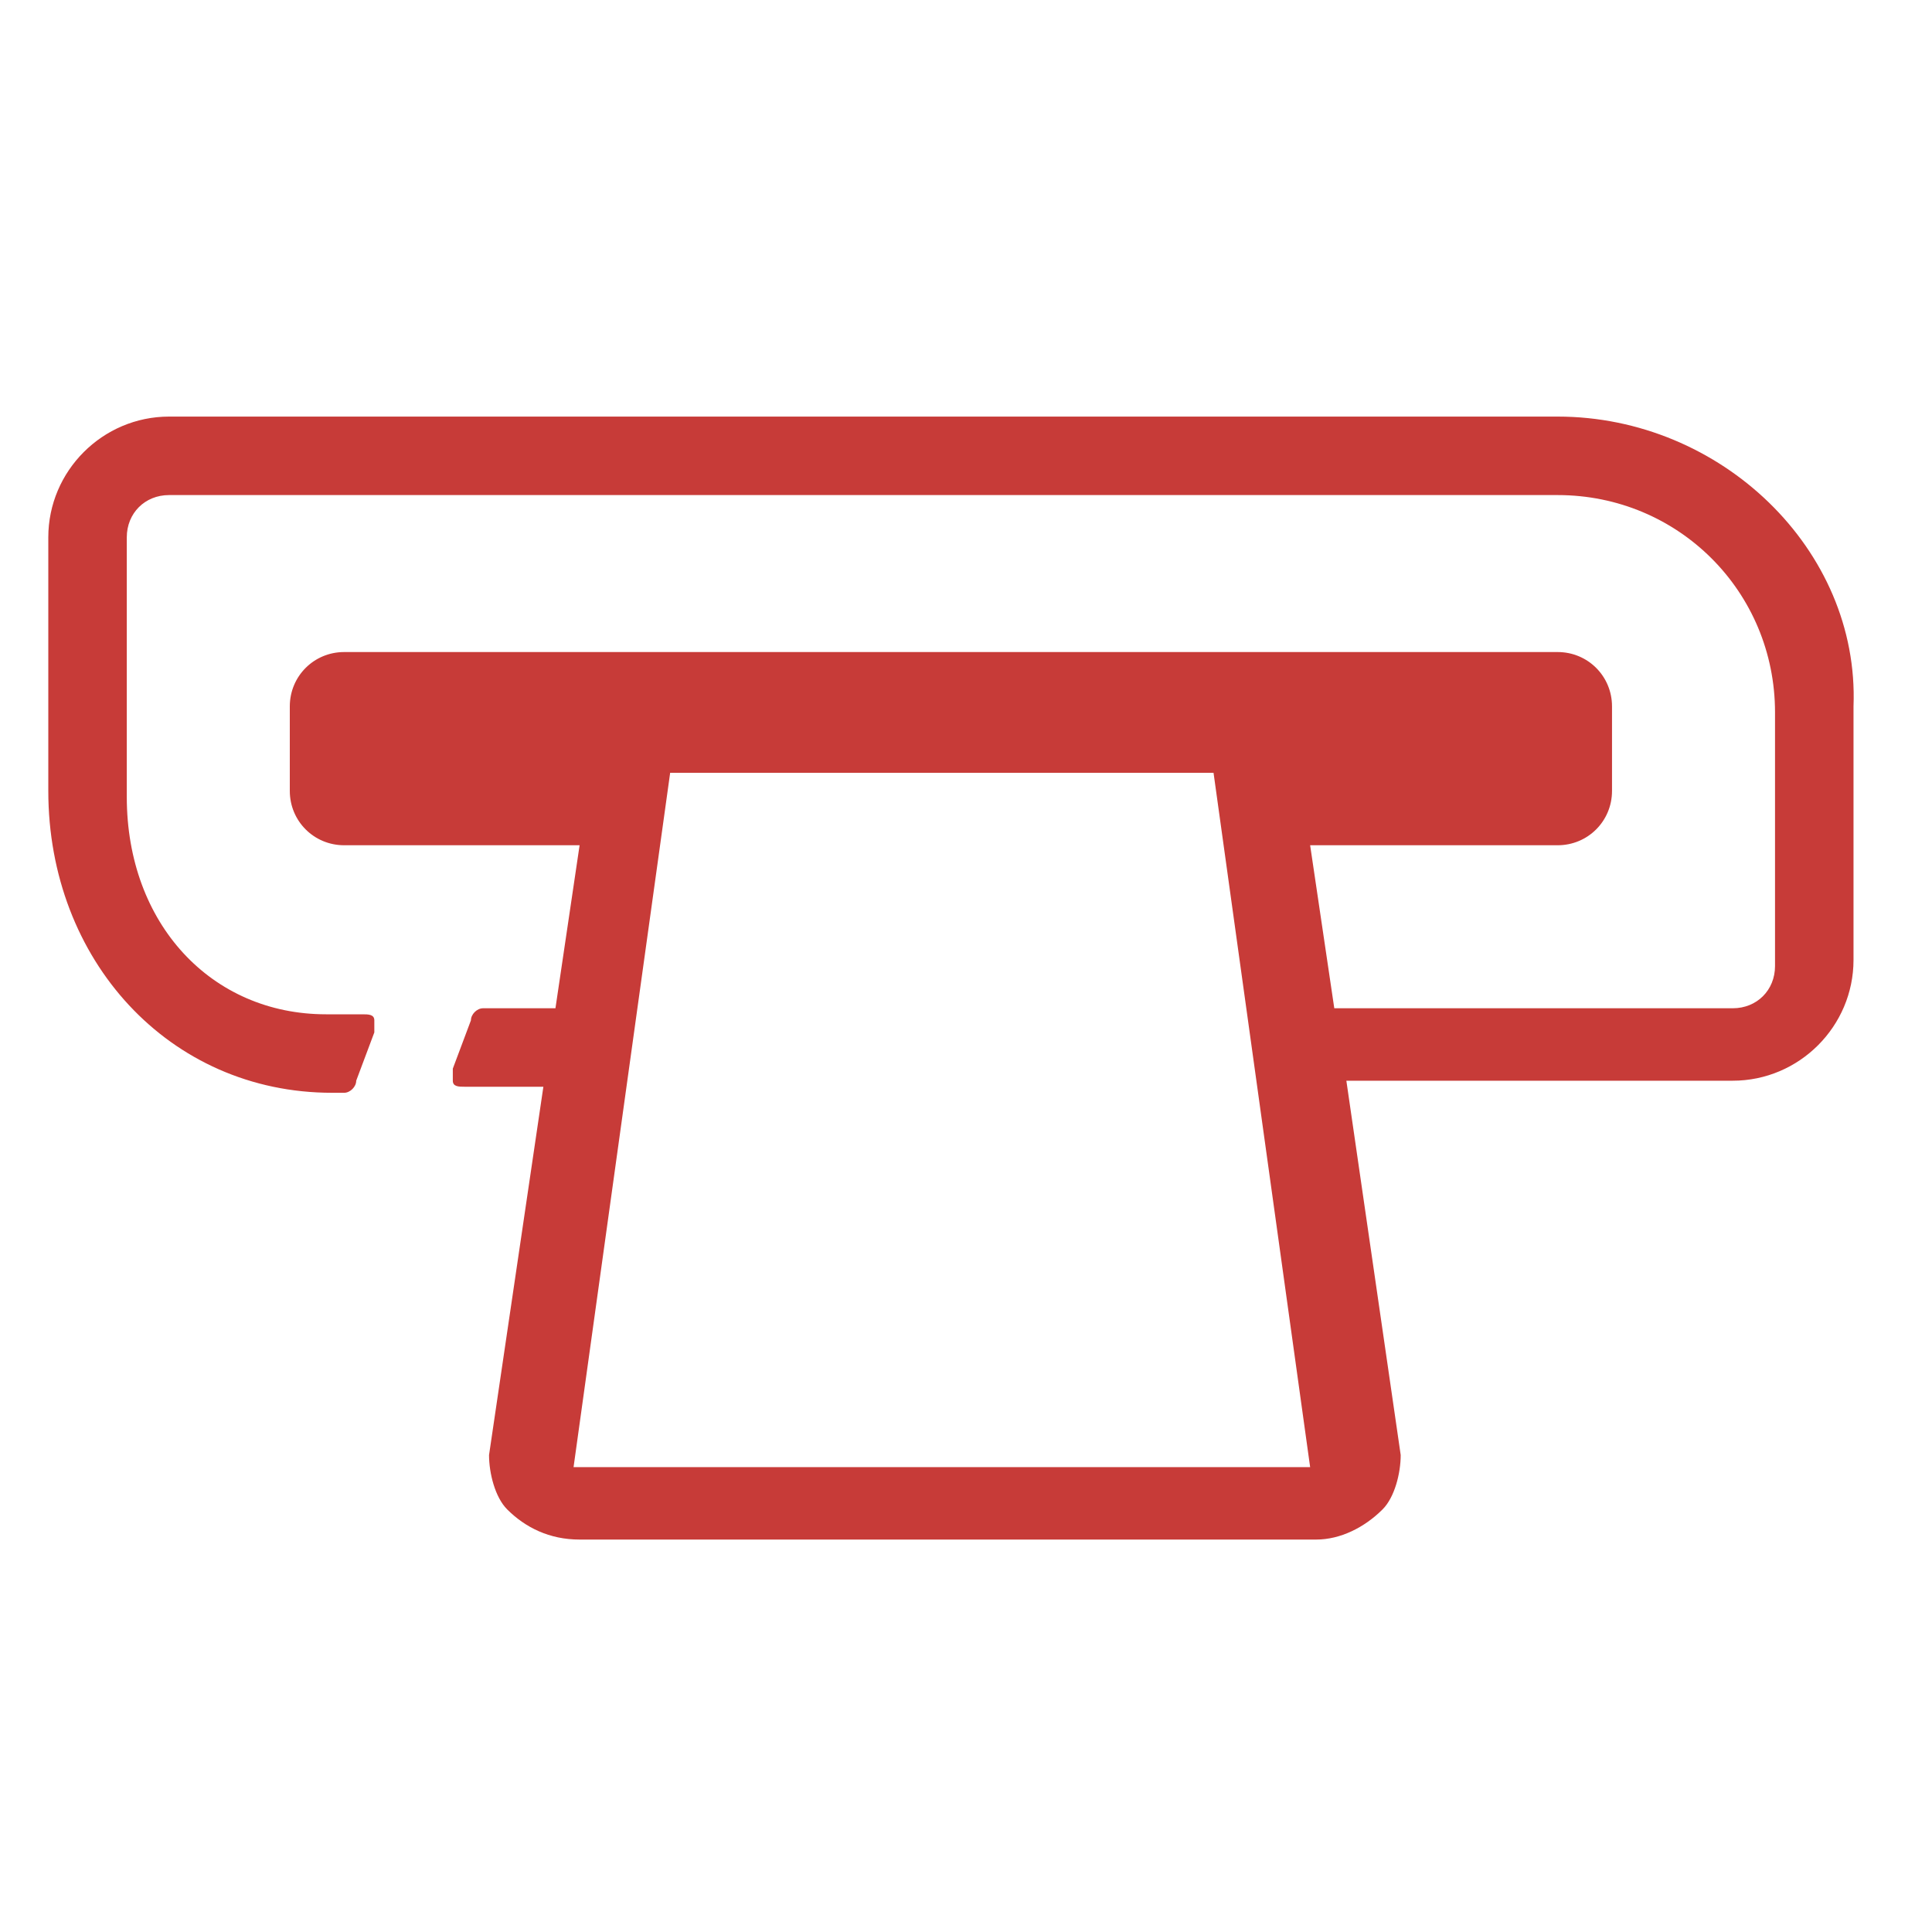 <?xml version="1.0" encoding="utf-8"?>
<!-- Generator: Adobe Illustrator 26.2.1, SVG Export Plug-In . SVG Version: 6.00 Build 0)  -->
<svg version="1.1" id="Capa_1" xmlns="http://www.w3.org/2000/svg" xmlns:xlink="http://www.w3.org/1999/xlink" x="0px" y="0px"
	 viewBox="0 0 32 32" style="enable-background:new 0 0 32 32;" xml:space="preserve">
<style type="text/css">
	.st0{fill:#C73B38;}
</style>
<path class="st0" d="M25.8,6.9h-23c-1.1,0-2,0.9-2,2v4.2c0,2.8,2,5,4.7,5h0.2c0.1,0,0.2-0.1,0.2-0.2l0.3-0.8c0-0.1,0-0.2,0-0.2
	c0-0.1-0.1-0.1-0.2-0.1H5.4c-1.9,0-3.3-1.5-3.3-3.6V8.9c0-0.4,0.3-0.7,0.7-0.7h23c2,0,3.6,1.6,3.6,3.6v4.2c0,0.4-0.3,0.7-0.7,0.7
	h-6.6l-0.4-2.7h4.1c0.5,0,0.9-0.4,0.9-0.9v-1.4c0-0.5-0.4-0.9-0.9-0.9H5.7c-0.5,0-0.9,0.4-0.9,0.9v1.4c0,0.5,0.4,0.9,0.9,0.9h3.9
	l-0.4,2.7H8c-0.1,0-0.2,0.1-0.2,0.2l-0.3,0.8c0,0.1,0,0.2,0,0.2c0,0.1,0.1,0.1,0.2,0.1H9l-0.9,6.1c0,0.3,0.1,0.7,0.3,0.9
	c0.3,0.3,0.7,0.5,1.2,0.5h0l12.2,0c0.4,0,0.8-0.2,1.1-0.5c0.2-0.2,0.3-0.6,0.3-0.9l-0.9-6.2h6.4c1.1,0,2-0.9,2-2v-4.2
	C30.8,9.1,28.5,6.9,25.8,6.9z M9.6,24.3l0,0.7L9.6,24.3c0,0-0.1,0-0.1,0l1.6-11.5l8.9,0c0,0,0,0,0.1,0l1.6,11.5L9.6,24.3z"/>
</svg>
